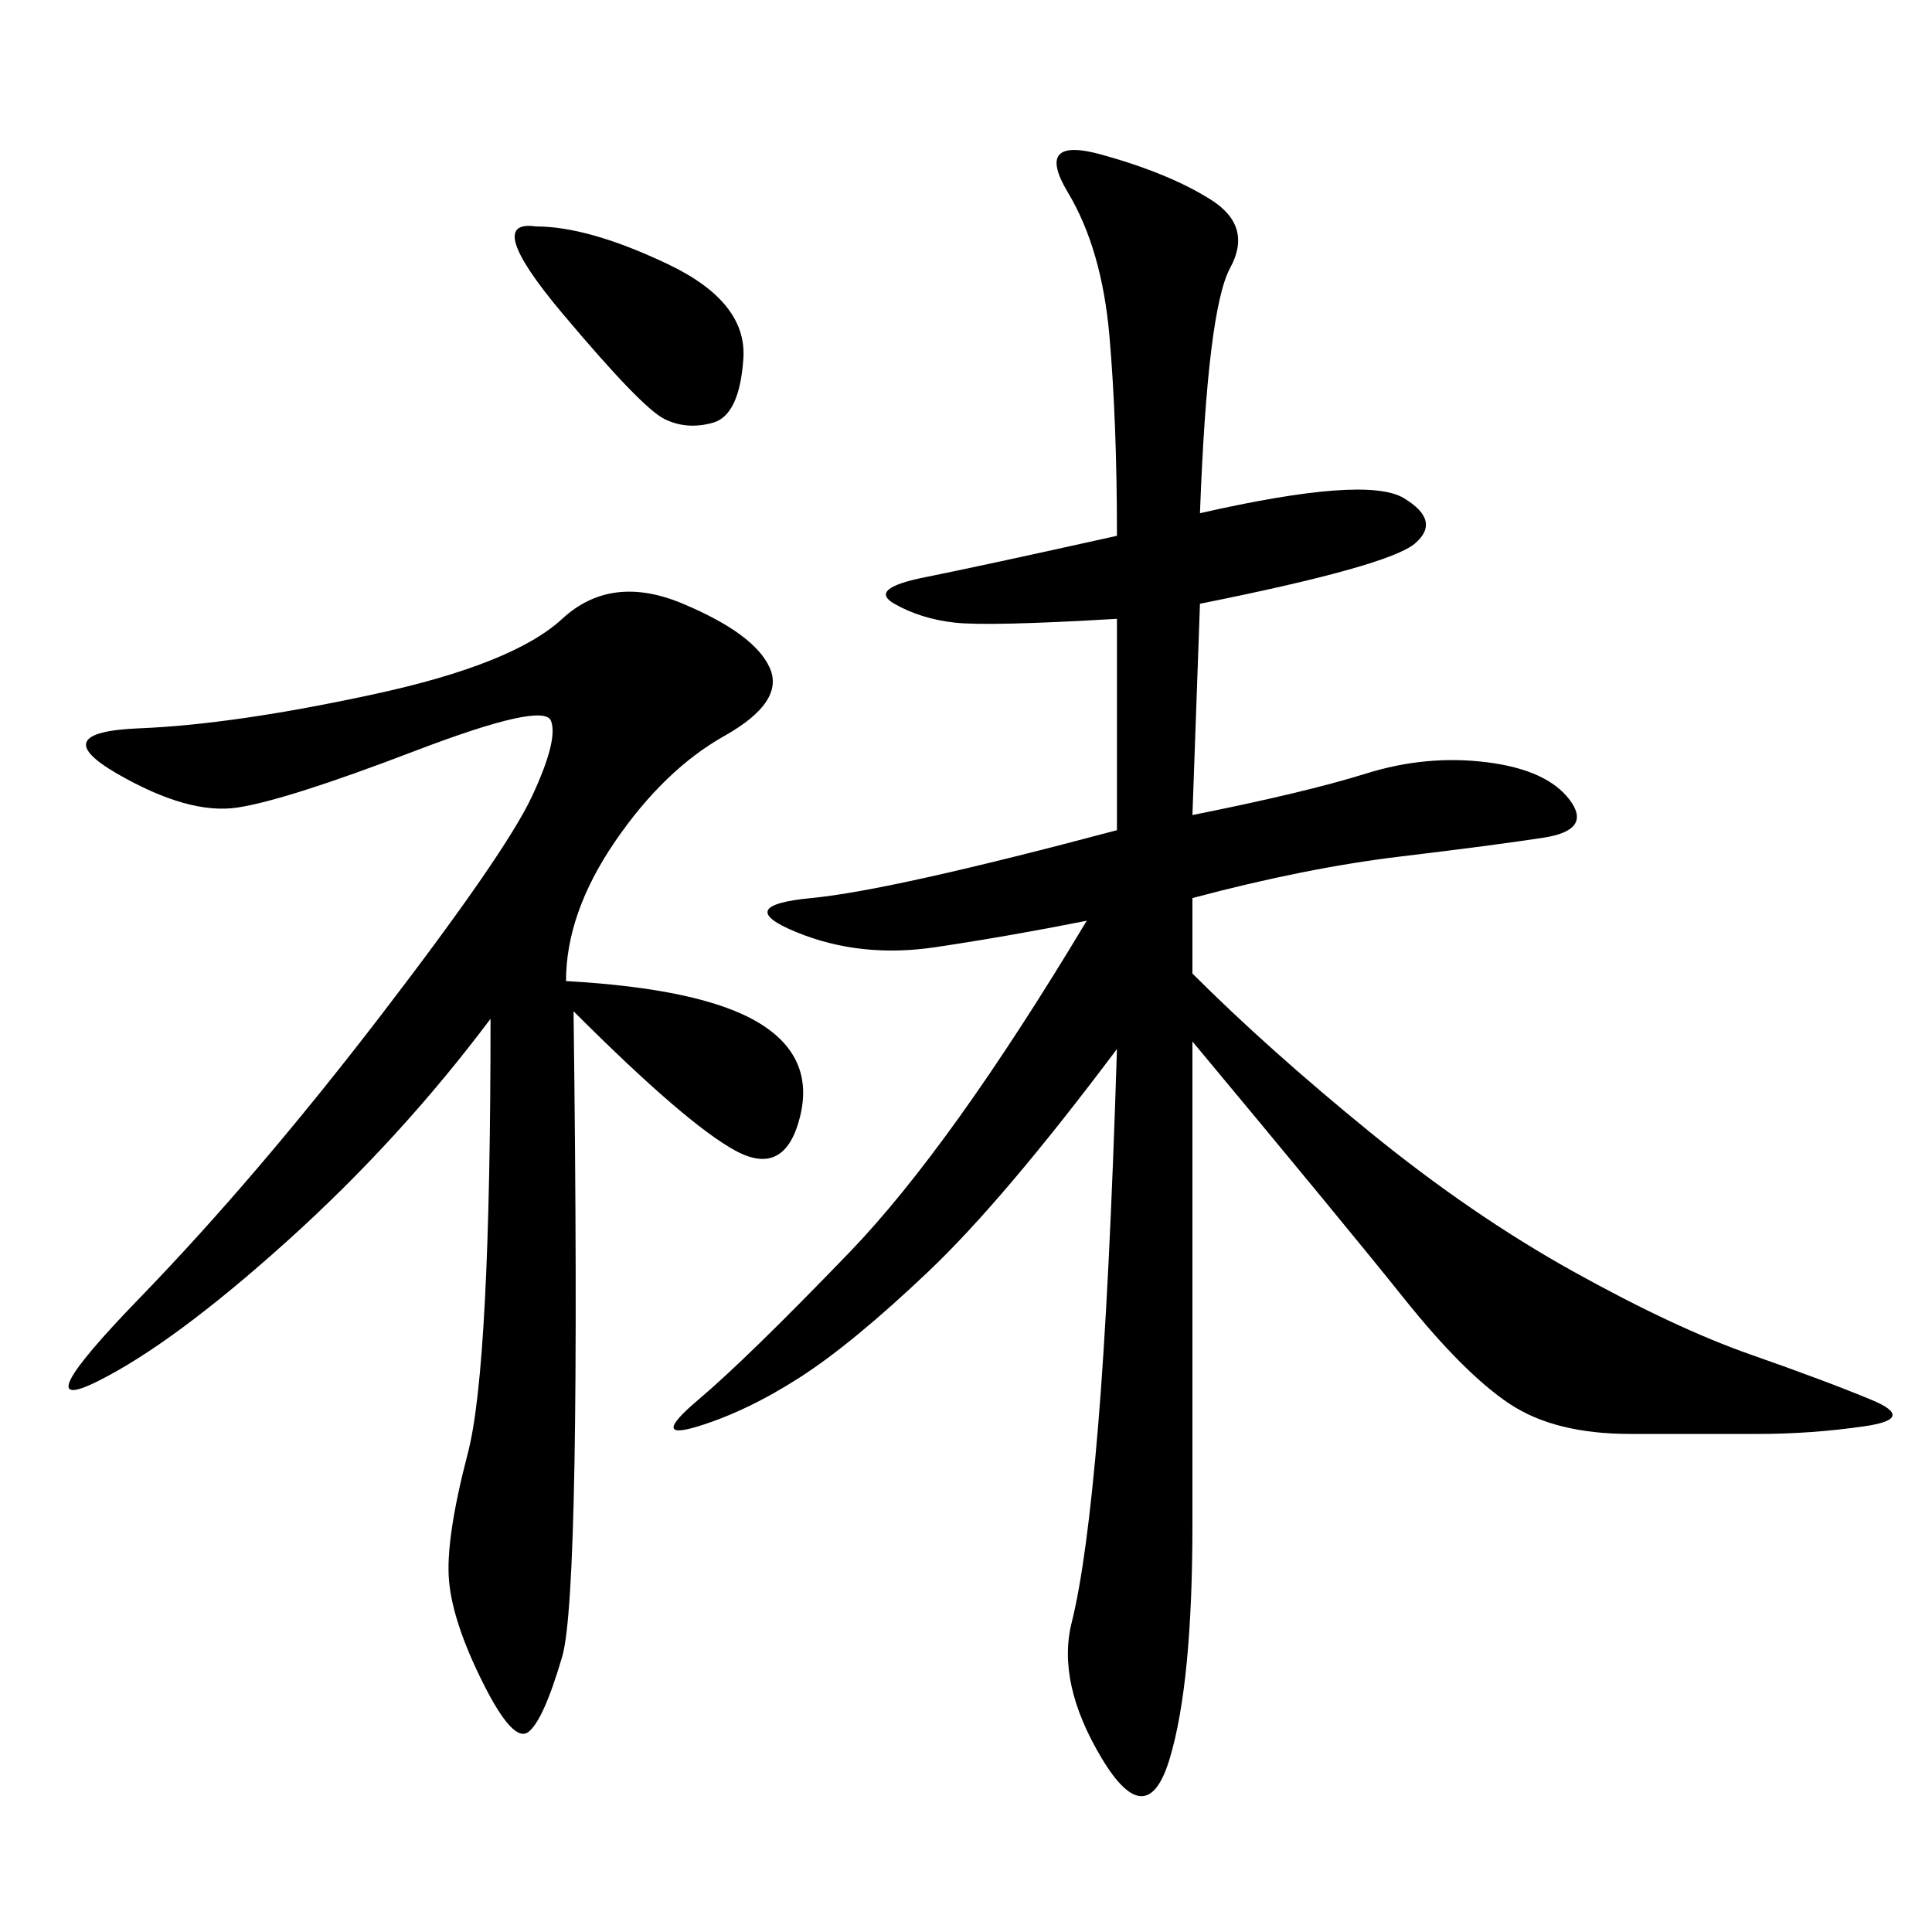 <svg xmlns="http://www.w3.org/2000/svg" xmlns:xlink="http://www.w3.org/1999/xlink" width="300" height="300"><path d="M186.33 79.69Q212.11 73.83 217.97 77.34Q223.83 80.86 219.73 84.38Q215.63 87.89 186.33 93.75L186.33 93.75L185.16 126.56Q202.73 123.05 212.11 120.12Q221.48 117.19 230.86 118.36Q240.23 119.53 243.75 124.22Q247.27 128.91 239.65 130.08Q232.03 131.25 217.38 133.01Q202.73 134.77 185.16 139.45L185.16 139.45L185.16 151.17Q196.88 162.89 212.70 175.78Q228.52 188.67 244.34 197.46Q260.16 206.25 271.88 210.35Q283.59 214.45 290.63 217.38Q297.66 220.31 289.45 221.48Q281.25 222.66 273.05 222.66L273.05 222.66L253.13 222.66Q241.41 222.66 234.38 217.97Q227.34 213.28 217.97 201.56Q208.59 189.84 185.16 161.72L185.16 161.72L185.16 236.72Q185.16 261.33 181.64 273.05Q178.13 284.77 171.09 273.05Q164.06 261.33 166.41 251.95Q168.75 242.58 170.51 221.48Q172.27 200.39 173.44 162.89L173.44 162.89Q155.86 186.33 144.14 197.46Q132.42 208.59 124.22 213.87Q116.02 219.14 108.40 221.48Q100.78 223.83 108.40 217.38Q116.02 210.94 131.84 194.53Q147.66 178.13 168.75 142.97L168.75 142.97Q157.03 145.31 145.31 147.07Q133.59 148.83 123.63 144.73Q113.67 140.63 125.98 139.45Q138.28 138.28 173.44 128.91L173.44 128.91L173.44 96.09Q153.52 97.27 148.24 96.68Q142.97 96.09 138.87 93.75Q134.77 91.41 143.55 89.65Q152.34 87.89 173.44 83.20L173.44 83.20Q173.44 65.63 172.27 52.15Q171.09 38.67 165.82 29.88Q160.55 21.09 171.09 24.02Q181.64 26.95 188.09 31.05Q194.53 35.16 191.02 41.60Q187.50 48.05 186.33 79.69L186.33 79.69ZM87.89 152.34Q108.98 153.52 117.77 158.79Q126.56 164.06 124.22 173.44Q121.88 182.81 114.26 178.71Q106.64 174.61 89.06 157.03L89.06 157.03Q90.23 247.27 87.30 257.23Q84.38 267.19 82.03 268.95Q79.69 270.70 75 261.33Q70.31 251.95 69.73 245.51Q69.14 239.06 72.66 225.59Q76.17 212.11 76.17 158.20L76.17 158.20Q62.11 176.95 44.53 192.77Q26.95 208.59 15.23 214.45Q3.52 220.31 21.68 201.56Q39.84 182.81 59.18 157.62Q78.52 132.42 82.62 123.63Q86.72 114.84 85.55 111.91Q84.38 108.98 64.45 116.60Q44.53 124.22 36.91 125.39Q29.30 126.56 18.16 120.12Q7.03 113.67 21.68 113.09Q36.33 112.50 58.01 107.81Q79.69 103.13 87.30 96.09Q94.92 89.06 106.05 93.75Q117.19 98.44 119.53 103.71Q121.88 108.98 112.50 114.26Q103.13 119.53 95.51 130.66Q87.89 141.80 87.89 152.34L87.89 152.34ZM83.20 35.16Q91.41 35.16 103.71 41.02Q116.02 46.88 115.43 55.66Q114.84 64.45 110.74 65.63Q106.64 66.80 103.13 65.04Q99.61 63.28 87.30 48.63Q75 33.98 83.20 35.16L83.20 35.16Z"/></svg>

